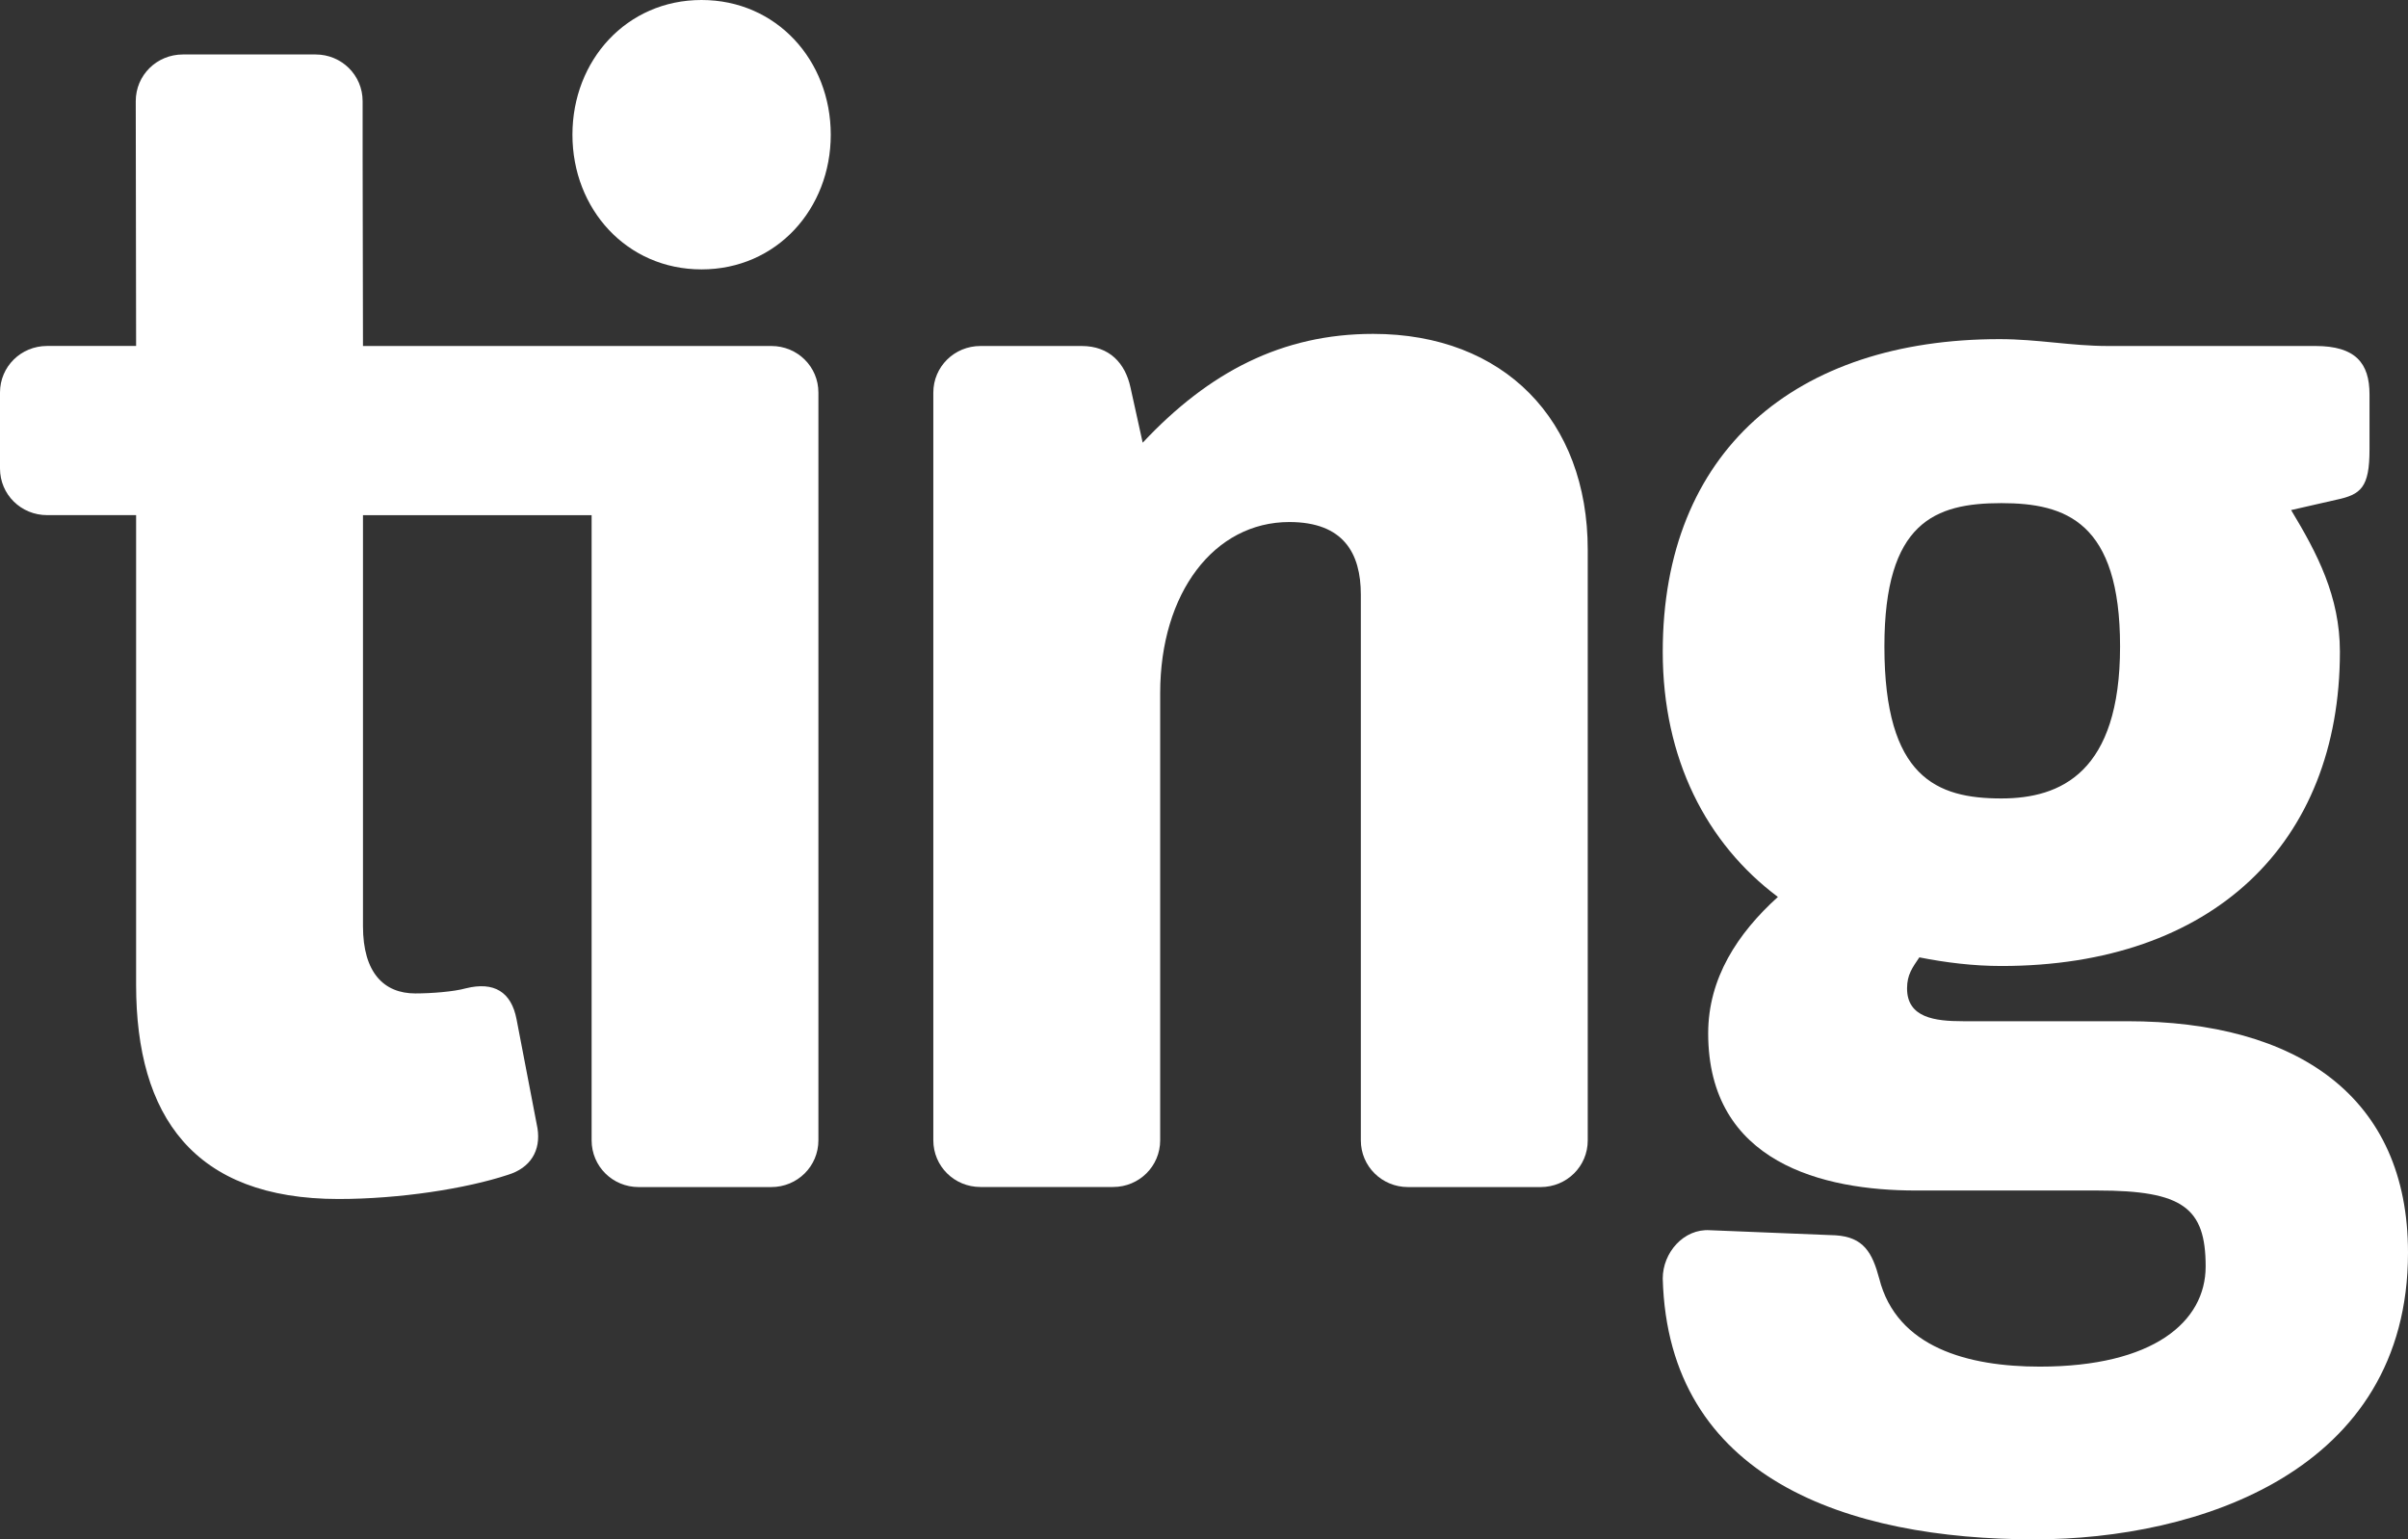 <svg width="61" height="39" viewBox="0 0 61 39" fill="none" xmlns="http://www.w3.org/2000/svg">
<rect x="0" y="0" width="61" height="39" fill="#333333" stroke="none"/>
<path d="M17.771 6.825C15.872 6.825 14.501 5.294 14.501 3.413C14.501 1.531 15.872 0 17.771 0C19.672 0 21.045 1.531 21.045 3.413C21.045 5.294 19.672 6.825 17.771 6.825Z" fill="white"/>
<path d="M39.027 30.075H35.669C35.005 30.075 34.473 29.548 34.473 28.891V15.065C34.473 14.014 34.032 13.226 32.661 13.226C30.76 13.226 29.39 15.02 29.39 17.558V28.889C29.39 29.546 28.859 30.073 28.197 30.073H24.837C24.173 30.073 23.643 29.546 23.643 28.889V9.947C23.643 9.292 24.175 8.766 24.837 8.766H27.4C28.107 8.766 28.506 9.203 28.638 9.817L28.947 11.216C30.627 9.422 32.483 8.459 34.784 8.459C38.099 8.459 40.221 10.648 40.221 13.929V28.891C40.223 29.548 39.691 30.075 39.027 30.075Z" fill="white"/>
<path d="M51.541 39C46.808 39 42.256 37.469 42.121 32.392C42.121 31.735 42.653 31.125 43.315 31.168L46.501 31.297C47.208 31.342 47.429 31.735 47.605 32.392C48.047 34.142 49.861 34.624 51.672 34.624C54.548 34.624 55.874 33.489 55.874 32.086C55.874 30.6 55.298 30.162 53.132 30.162H48.531C46.189 30.162 43.272 29.462 43.272 26.18C43.272 24.779 44.022 23.643 45.038 22.724C43.227 21.368 42.121 19.223 42.121 16.512C42.121 11.437 45.481 8.592 50.654 8.592C51.625 8.592 52.465 8.766 53.395 8.766H58.656C59.673 8.766 60.025 9.203 60.025 9.991V11.39C60.025 12.353 59.806 12.53 59.187 12.661L58.039 12.923C58.7 14.018 59.275 15.111 59.275 16.512C59.275 21.366 56.05 24.474 50.699 24.474C49.992 24.474 49.285 24.387 48.621 24.255C48.445 24.517 48.31 24.693 48.31 25.042C48.31 25.786 49.017 25.873 49.726 25.873H53.883C58.214 25.873 61 27.798 61 31.735C61 37.295 55.651 39 51.541 39ZM50.699 12.747C49.019 12.747 47.736 13.227 47.736 16.378C47.736 19.702 49.064 20.229 50.699 20.229C52.201 20.229 53.706 19.574 53.706 16.378C53.706 13.227 52.334 12.747 50.699 12.747Z" fill="white"/>
<path d="M19.541 8.766H9.195C9.195 8.766 9.186 3.926 9.186 3.881V2.562C9.186 1.906 8.656 1.38 7.994 1.38H4.634C3.97 1.38 3.439 1.906 3.439 2.562L3.448 8.765H1.194C0.529 8.765 0 9.29 0 9.945V11.869C0 12.526 0.529 13.051 1.194 13.051H3.448V24.95C3.448 28.277 4.907 30.377 8.576 30.377C10.121 30.377 11.803 30.116 12.866 29.765C13.44 29.589 13.704 29.152 13.616 28.586L13.086 25.827C12.953 25.126 12.512 24.864 11.803 25.039C11.494 25.126 10.918 25.169 10.521 25.169C9.726 25.169 9.195 24.645 9.195 23.463V13.053H14.987V28.891C14.987 29.548 15.518 30.075 16.178 30.075H19.539C20.201 30.075 20.732 29.548 20.732 28.891V9.947C20.734 9.292 20.203 8.766 19.541 8.766Z" fill="white"/>
</svg>
